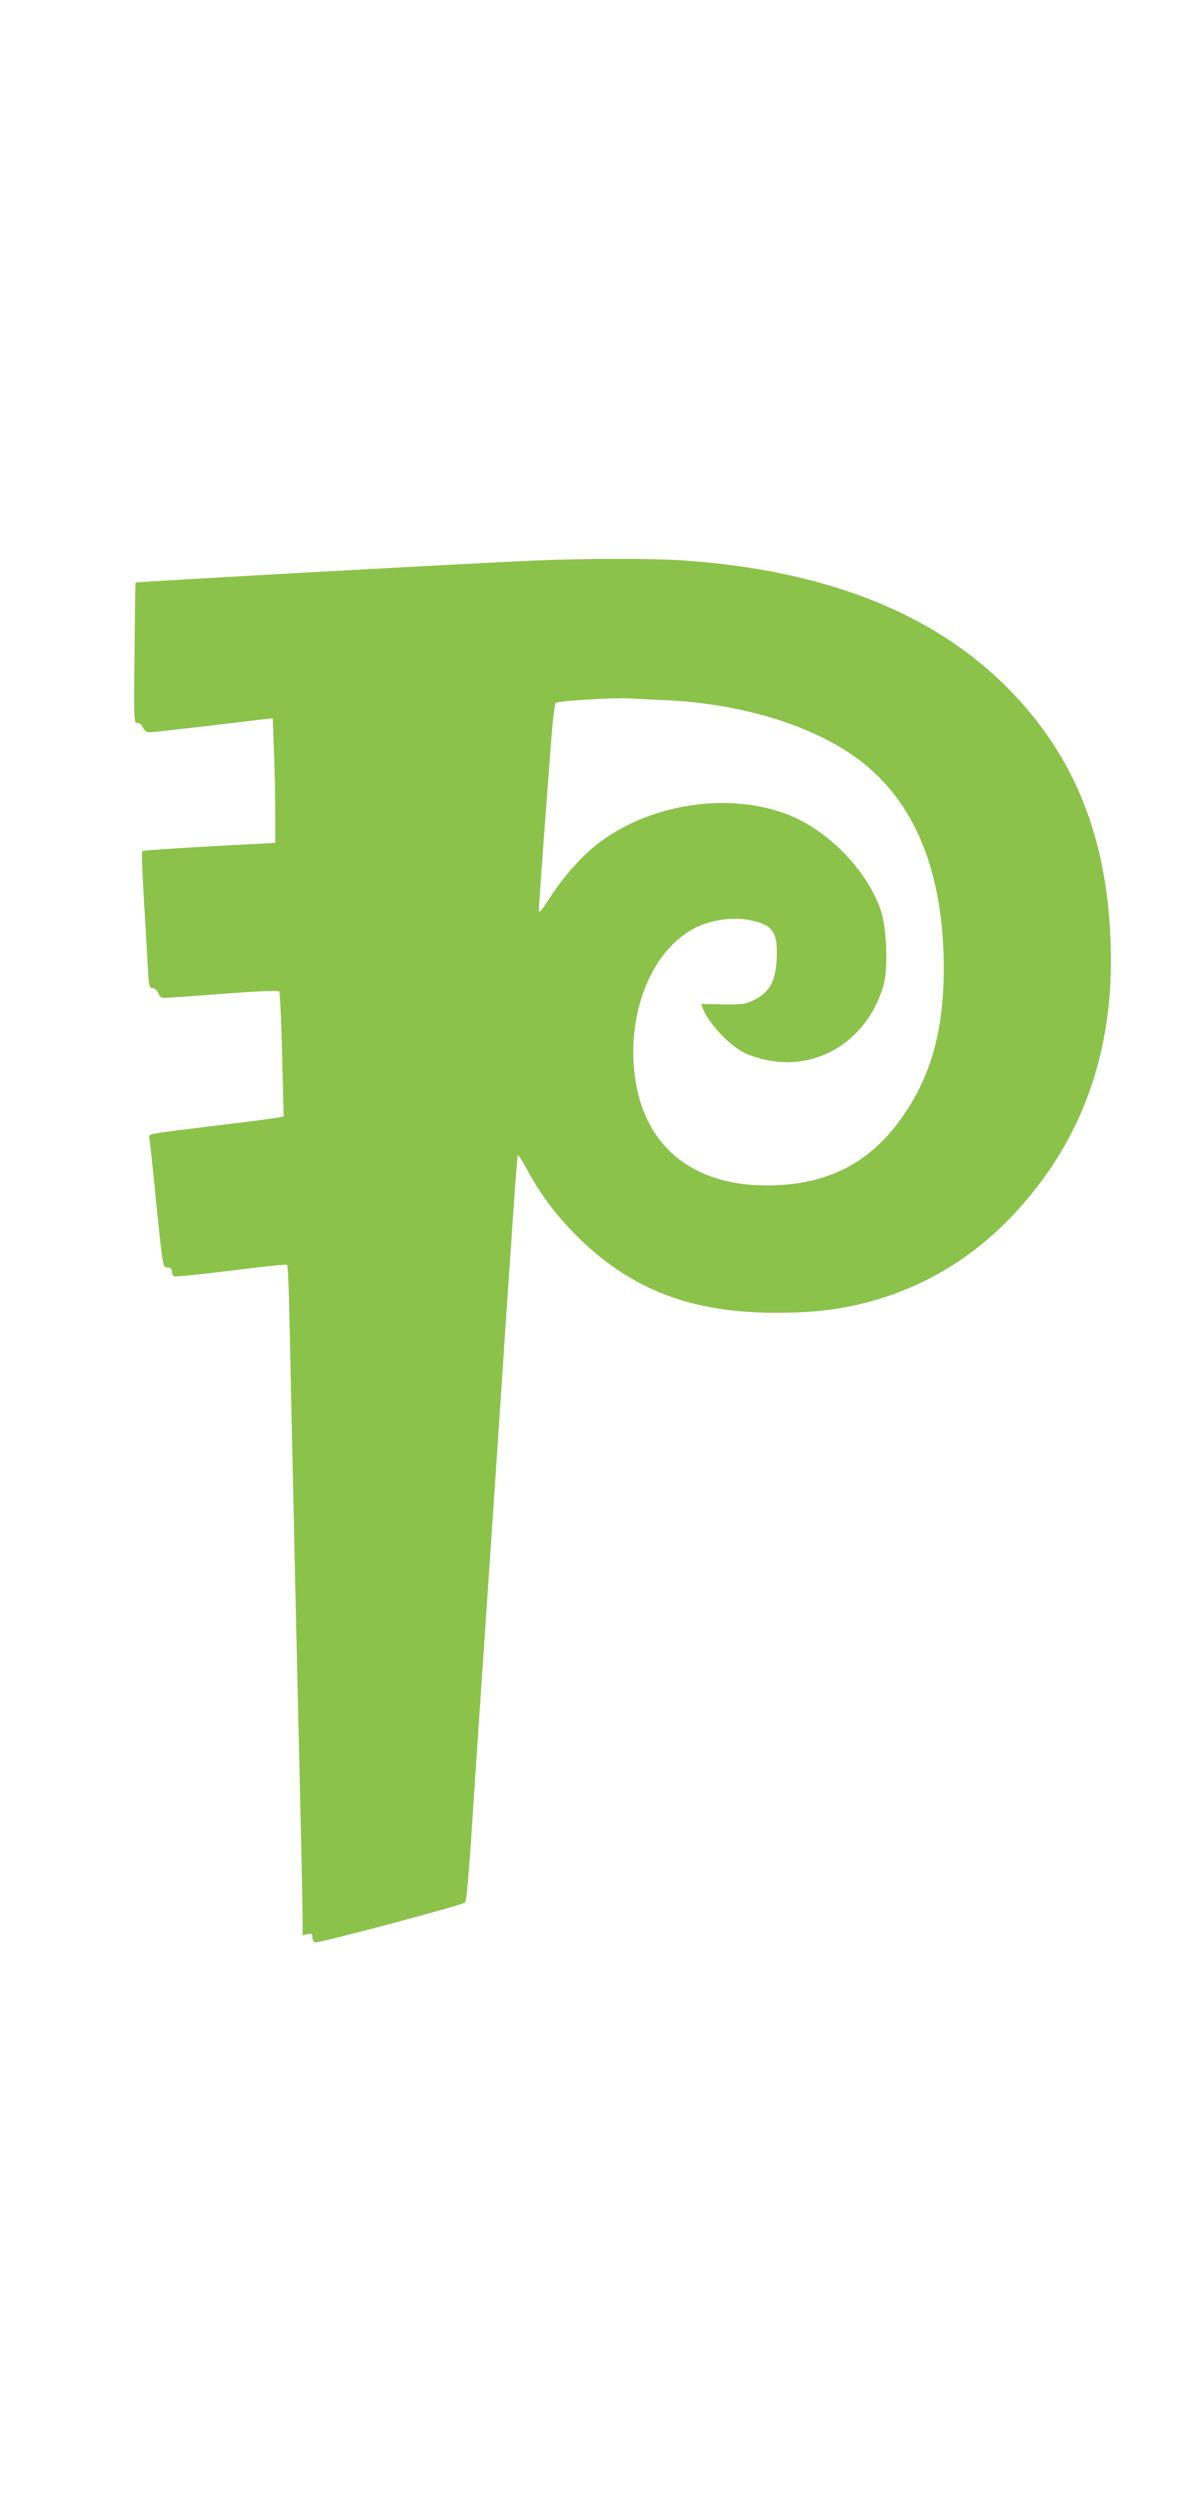 <?xml version="1.0" standalone="no"?>
<!DOCTYPE svg PUBLIC "-//W3C//DTD SVG 20010904//EN"
 "http://www.w3.org/TR/2001/REC-SVG-20010904/DTD/svg10.dtd">
<svg version="1.0" xmlns="http://www.w3.org/2000/svg"
 width="609pt" height="1280pt" viewBox="0 0 609 1280"
 preserveAspectRatio="xMidYMid meet">
<g transform="translate(0,1280) scale(0.1,-0.1)"
fill="#8bc34a" stroke="none">
<path d="M2720 9929 c-306 -13 -2023 -108 -2026 -112 -1 -1 -3 -164 -5 -362
-4 -339 -3 -360 14 -357 10 2 21 -7 29 -23 7 -15 19 -25 32 -25 17 0 341 37
577 66 l56 6 6 -167 c4 -93 7 -236 7 -320 l0 -151 -338 -18 c-185 -10 -340
-21 -343 -24 -4 -4 -1 -99 6 -212 7 -113 16 -269 20 -347 7 -132 9 -143 26
-143 12 0 23 -10 29 -25 5 -14 17 -25 27 -25 10 0 145 9 301 21 168 13 286 18
292 13 4 -5 11 -151 15 -325 l8 -316 -34 -6 c-19 -4 -164 -23 -324 -42 -350
-43 -334 -40 -330 -62 2 -10 19 -163 36 -340 33 -322 33 -323 56 -323 16 0 23
-6 23 -20 0 -11 6 -23 13 -26 7 -2 139 11 292 30 154 19 281 33 284 30 8 -7
10 -79 26 -854 9 -399 24 -1101 35 -1560 11 -459 20 -877 20 -928 l0 -92 25 6
c21 5 25 3 25 -15 0 -12 6 -24 14 -27 15 -6 755 191 768 204 7 7 20 146 38
432 12 183 62 924 90 1335 11 160 24 360 30 445 92 1382 108 1612 113 1616 2
2 25 -36 52 -85 69 -127 158 -243 273 -353 266 -254 567 -368 982 -370 173 -1
301 11 435 42 324 75 604 243 832 500 309 348 463 767 463 1260 0 486 -118
880 -360 1202 -381 507 -987 789 -1825 848 -159 11 -511 11 -785 -1z m684
-714 c391 -17 756 -128 991 -302 290 -215 438 -576 439 -1068 0 -334 -70 -573
-231 -790 -164 -221 -381 -325 -677 -325 -387 0 -635 210 -676 573 -38 332 99
649 325 753 74 34 179 48 256 34 127 -23 154 -59 147 -201 -5 -112 -36 -169
-113 -208 -45 -23 -60 -25 -162 -24 l-112 2 10 -25 c26 -71 134 -186 211 -225
20 -10 66 -26 100 -34 272 -64 531 96 613 379 25 84 17 295 -14 386 -64 187
-242 381 -432 470 -327 153 -799 75 -1070 -175 -69 -64 -143 -153 -198 -240
-38 -59 -51 -74 -51 -56 0 22 35 505 64 879 7 95 17 177 23 183 10 10 287 27
373 23 30 -2 113 -6 184 -9z"/>
</g>
</svg>
